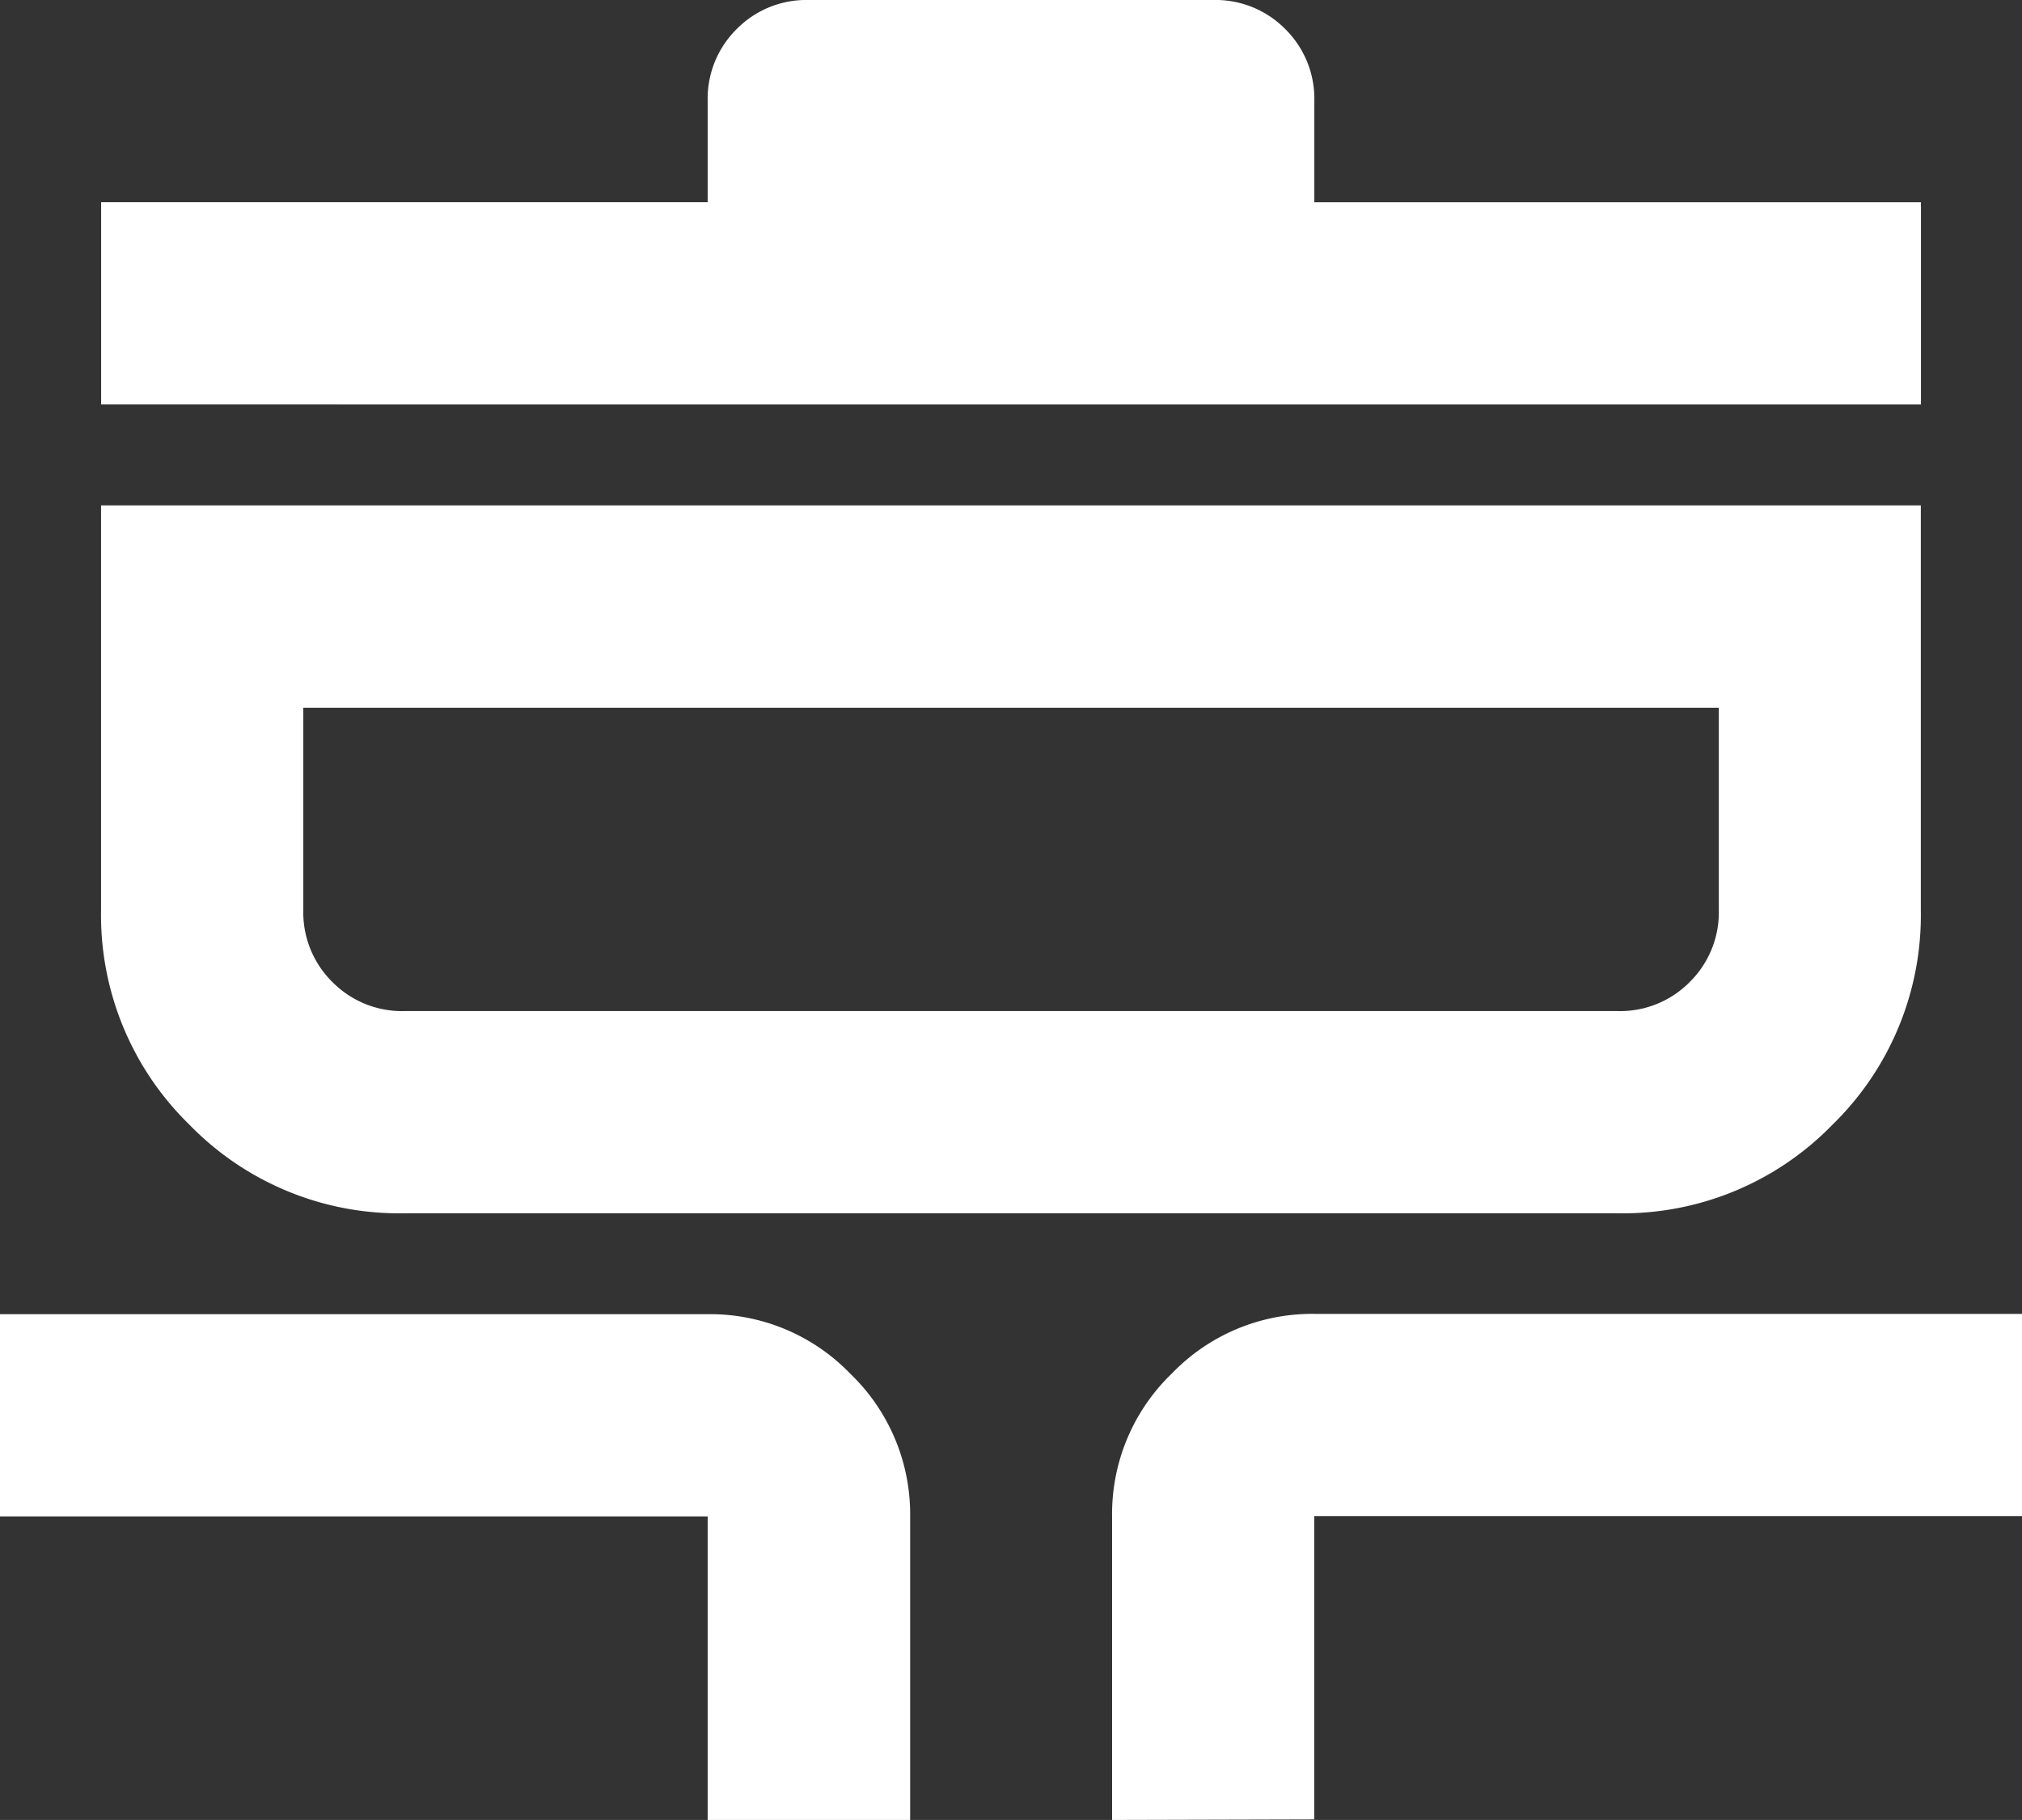 <svg xmlns="http://www.w3.org/2000/svg" width="33.873" height="30.485" viewBox="0 0 33.873 30.485">
  <rect x="0" y="0" width="33.873" height="30.485" fill="#333333" stroke="none"/>
  <path id="cooking_24dp_E8EAED_FILL0_wght400_GRAD0_opsz24" d="M91.855-809.515V-814.6H80v-3.387H91.855a3.261,3.261,0,0,1,2.392,1,3.262,3.262,0,0,1,1,2.392v5.081Zm6.775,0V-814.6a3.262,3.262,0,0,1,1-2.392,3.261,3.261,0,0,1,2.392-1h11.855v3.387H102.017v5.081ZM86.775-819.677a4.9,4.9,0,0,1-3.6-1.482,4.9,4.9,0,0,1-1.482-3.6v-6.775h30.485v6.775a4.9,4.9,0,0,1-1.482,3.6,4.9,4.9,0,0,1-3.6,1.482Zm0-3.387H107.1a1.639,1.639,0,0,0,1.207-.487,1.639,1.639,0,0,0,.487-1.207v-3.387H85.081v3.387a1.639,1.639,0,0,0,.487,1.207A1.639,1.639,0,0,0,86.775-823.064Zm-5.081-10.162v-3.387H91.855v-1.694a1.639,1.639,0,0,1,.487-1.207A1.638,1.638,0,0,1,93.549-840h6.775a1.638,1.638,0,0,1,1.207.487,1.639,1.639,0,0,1,.487,1.207v1.694h10.162v3.387Zm3.387,10.162v0Z" transform="translate(-80 840)" fill="#fff"/>
</svg>

